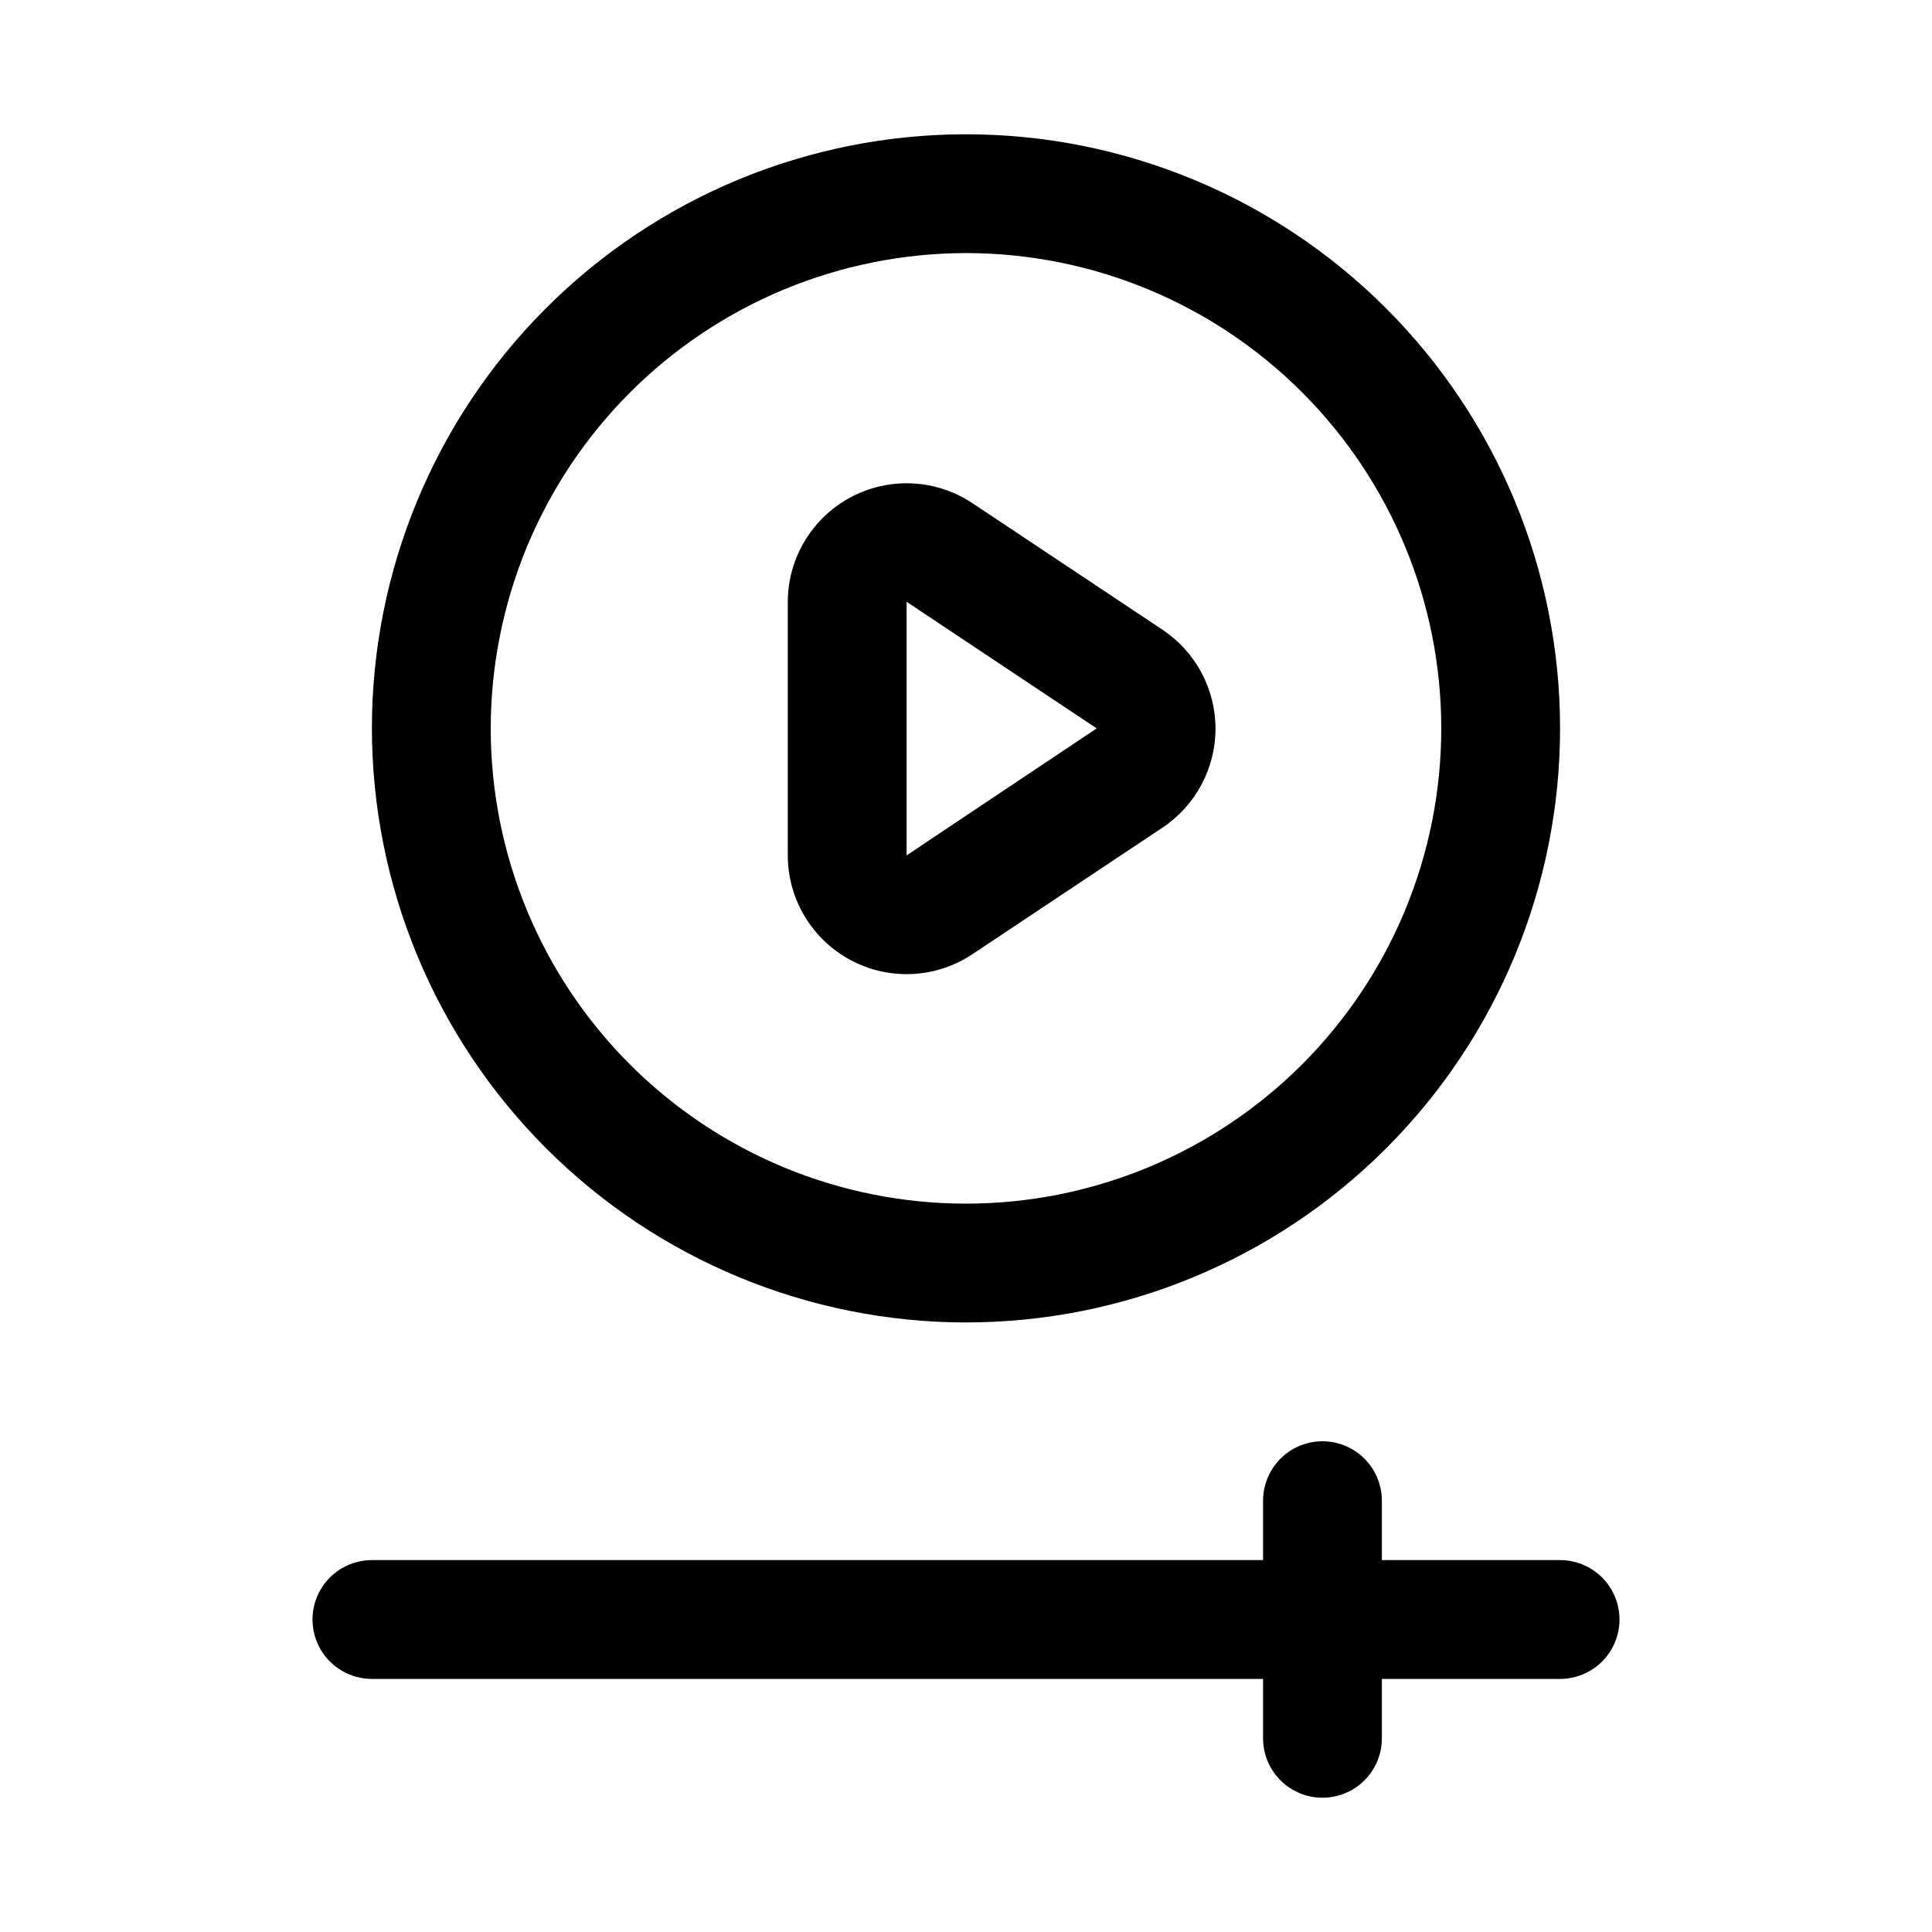 <?xml version="1.0" encoding="UTF-8"?>
<!-- Uploaded to: SVG Repo, www.svgrepo.com, Generator: SVG Repo Mixer Tools -->
<svg fill="#000000" width="800px" height="800px" version="1.1" viewBox="144 144 512 512" xmlns="http://www.w3.org/2000/svg">
 <g>
  <path d="m400 494.46c41.754 0 81.801-16.586 111.32-46.113 29.527-29.523 46.113-69.57 46.113-111.32 0-41.758-16.586-81.801-46.113-111.33-29.523-29.527-69.57-46.113-111.32-46.113-41.758 0-81.805 16.586-111.33 46.113-29.527 29.527-46.113 69.57-46.113 111.33 0.047 41.742 16.648 81.758 46.164 111.28 29.516 29.516 69.535 46.117 111.28 46.16zm0-283.39c33.402 0 65.441 13.27 89.059 36.891 23.621 23.621 36.891 55.656 36.891 89.062 0 33.402-13.27 65.441-36.891 89.062-23.617 23.617-55.656 36.891-89.059 36.891-33.406 0-65.441-13.273-89.062-36.891-23.621-23.621-36.891-55.66-36.891-89.062 0.035-33.395 13.32-65.41 36.93-89.02 23.613-23.613 55.629-36.895 89.023-36.934z"/>
  <path d="m557.44 557.44h-47.23v-15.742c0-5.625-3-10.824-7.871-13.637-4.871-2.812-10.875-2.812-15.746 0s-7.871 8.012-7.871 13.637v15.742h-236.16c-5.625 0-10.824 3.004-13.637 7.875s-2.812 10.871 0 15.742c2.812 4.871 8.012 7.871 13.637 7.871h236.16v15.746c0 5.625 3 10.82 7.871 13.633s10.875 2.812 15.746 0c4.871-2.812 7.871-8.008 7.871-13.633v-15.746h47.23c5.625 0 10.824-3 13.637-7.871 2.812-4.871 2.812-10.871 0-15.742s-8.012-7.875-13.637-7.875z"/>
  <path d="m369.41 398.43c5.023 2.691 10.684 3.969 16.375 3.691 5.691-0.277 11.199-2.098 15.934-5.266l50.383-33.551h-0.004c8.762-5.844 14.02-15.672 14.02-26.199 0-10.527-5.258-20.359-14.02-26.199l-50.383-33.551h0.004c-6.344-4.227-14.008-6.008-21.57-5.016-7.559 0.996-14.5 4.699-19.535 10.426-5.035 5.727-7.824 13.086-7.844 20.711v67.102c-0.016 5.715 1.527 11.324 4.457 16.234 2.934 4.906 7.144 8.922 12.184 11.617zm65.23-61.402-50.383 33.66v-67.211z"/>
 </g>
</svg>
